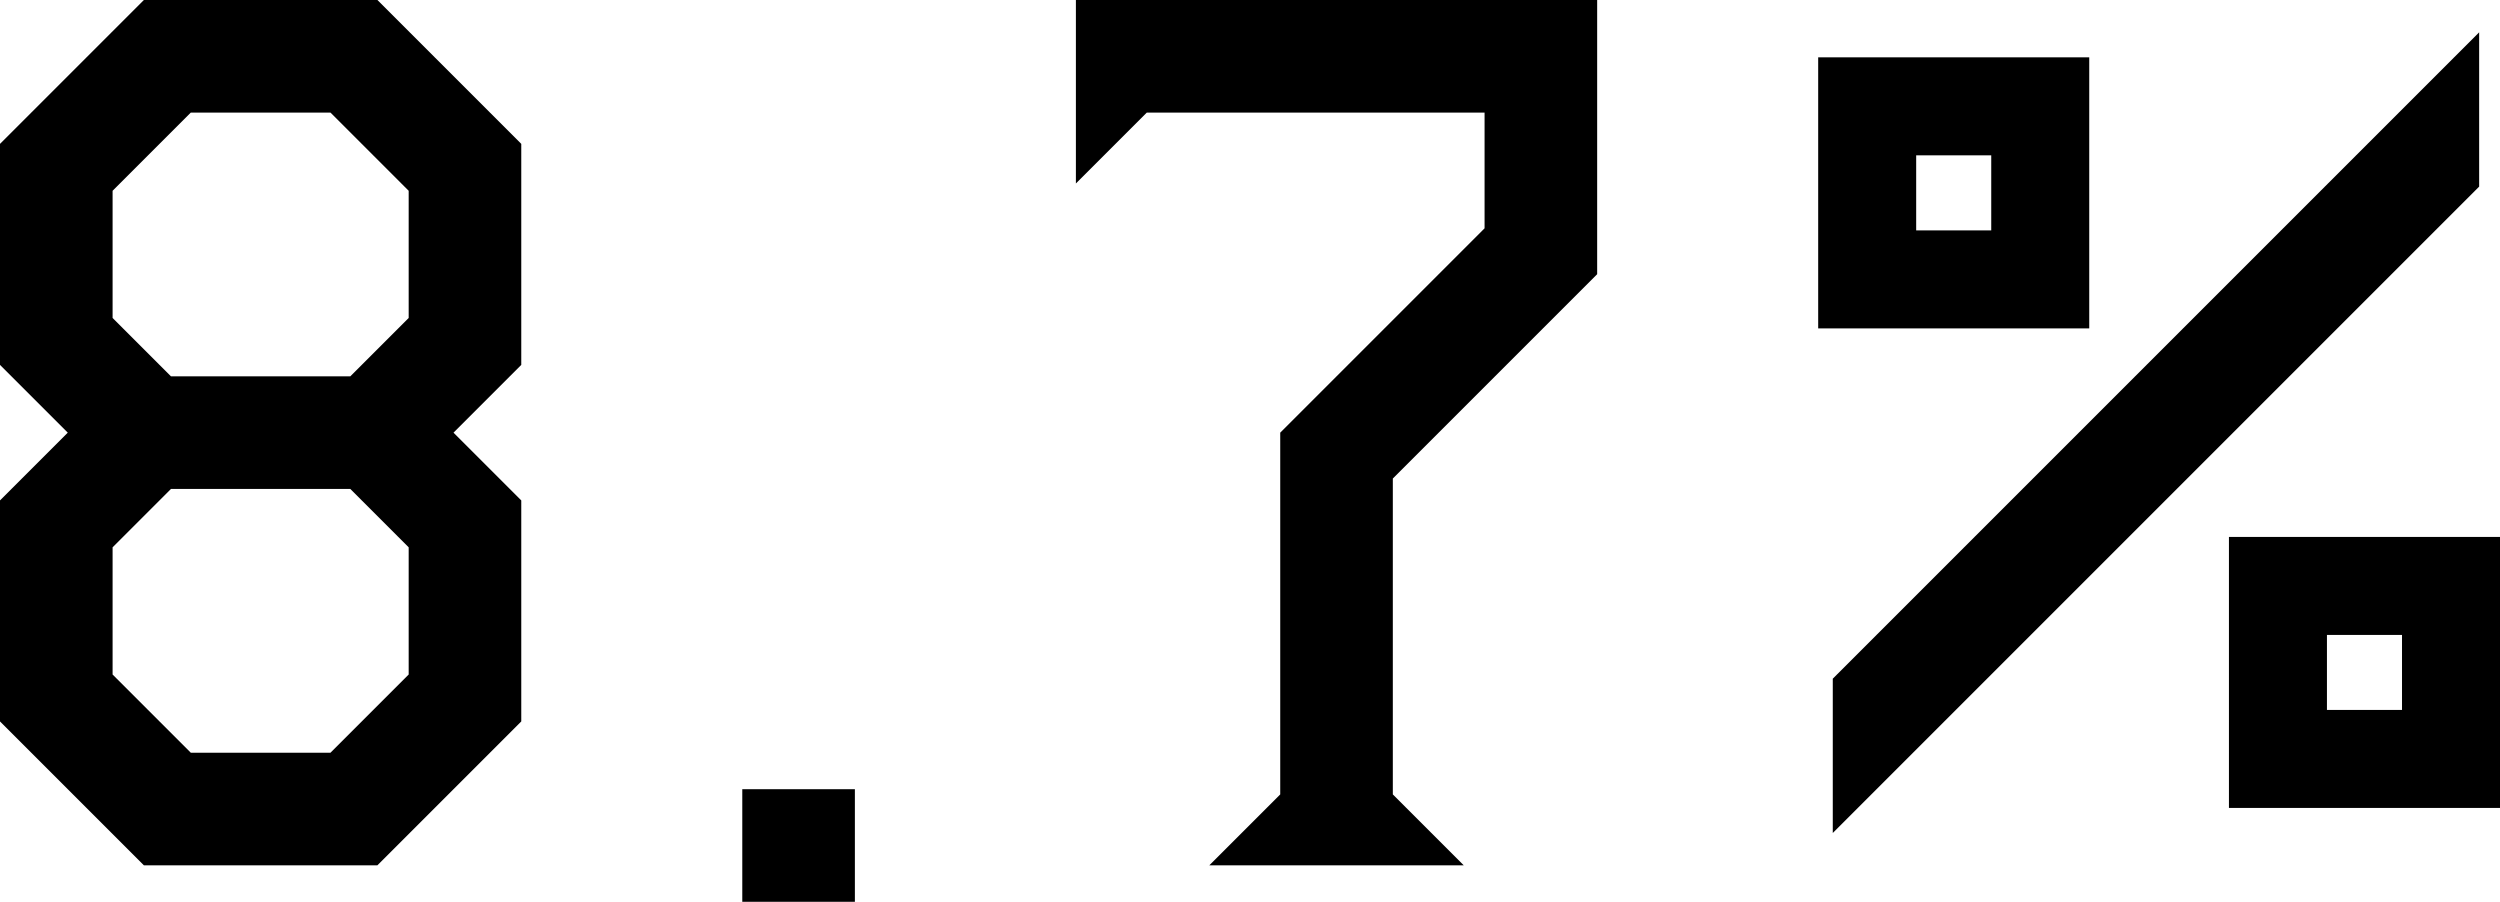 <svg xmlns="http://www.w3.org/2000/svg" width="95.92" height="34.6"><path d="M5.52 33.2h8.96L20 27.68V19.2l-2.6-2.6L20 14V5.52L14.48 0H5.52L0 5.52V14l2.6 2.6L0 19.2v8.48zm-1.2-7.32V21l2.24-2.24h6.88L15.68 21v4.88l-3 3H7.32zm0-13.68V7.32l3-3h5.36l3 3v4.88l-2.24 2.24H6.56zm24.16 22.4h4.32v-4.32h-4.32zM61.28 0h-20v7.04L44 4.32h12.96v4.44l-7.84 7.84v13.88L46.4 33.2h9.76l-2.72-2.72V18.36l7.84-7.84zm9.04 31.96l24.8-24.8V1.24l-24.8 24.8zm-.56-19.36h10.4V2.2h-10.4zm3.76-3.76V5.96h2.88v2.88zm12 22.16h10.4V20.6h-10.4zm3.76-3.76v-2.88h2.88v2.88z"/></svg>